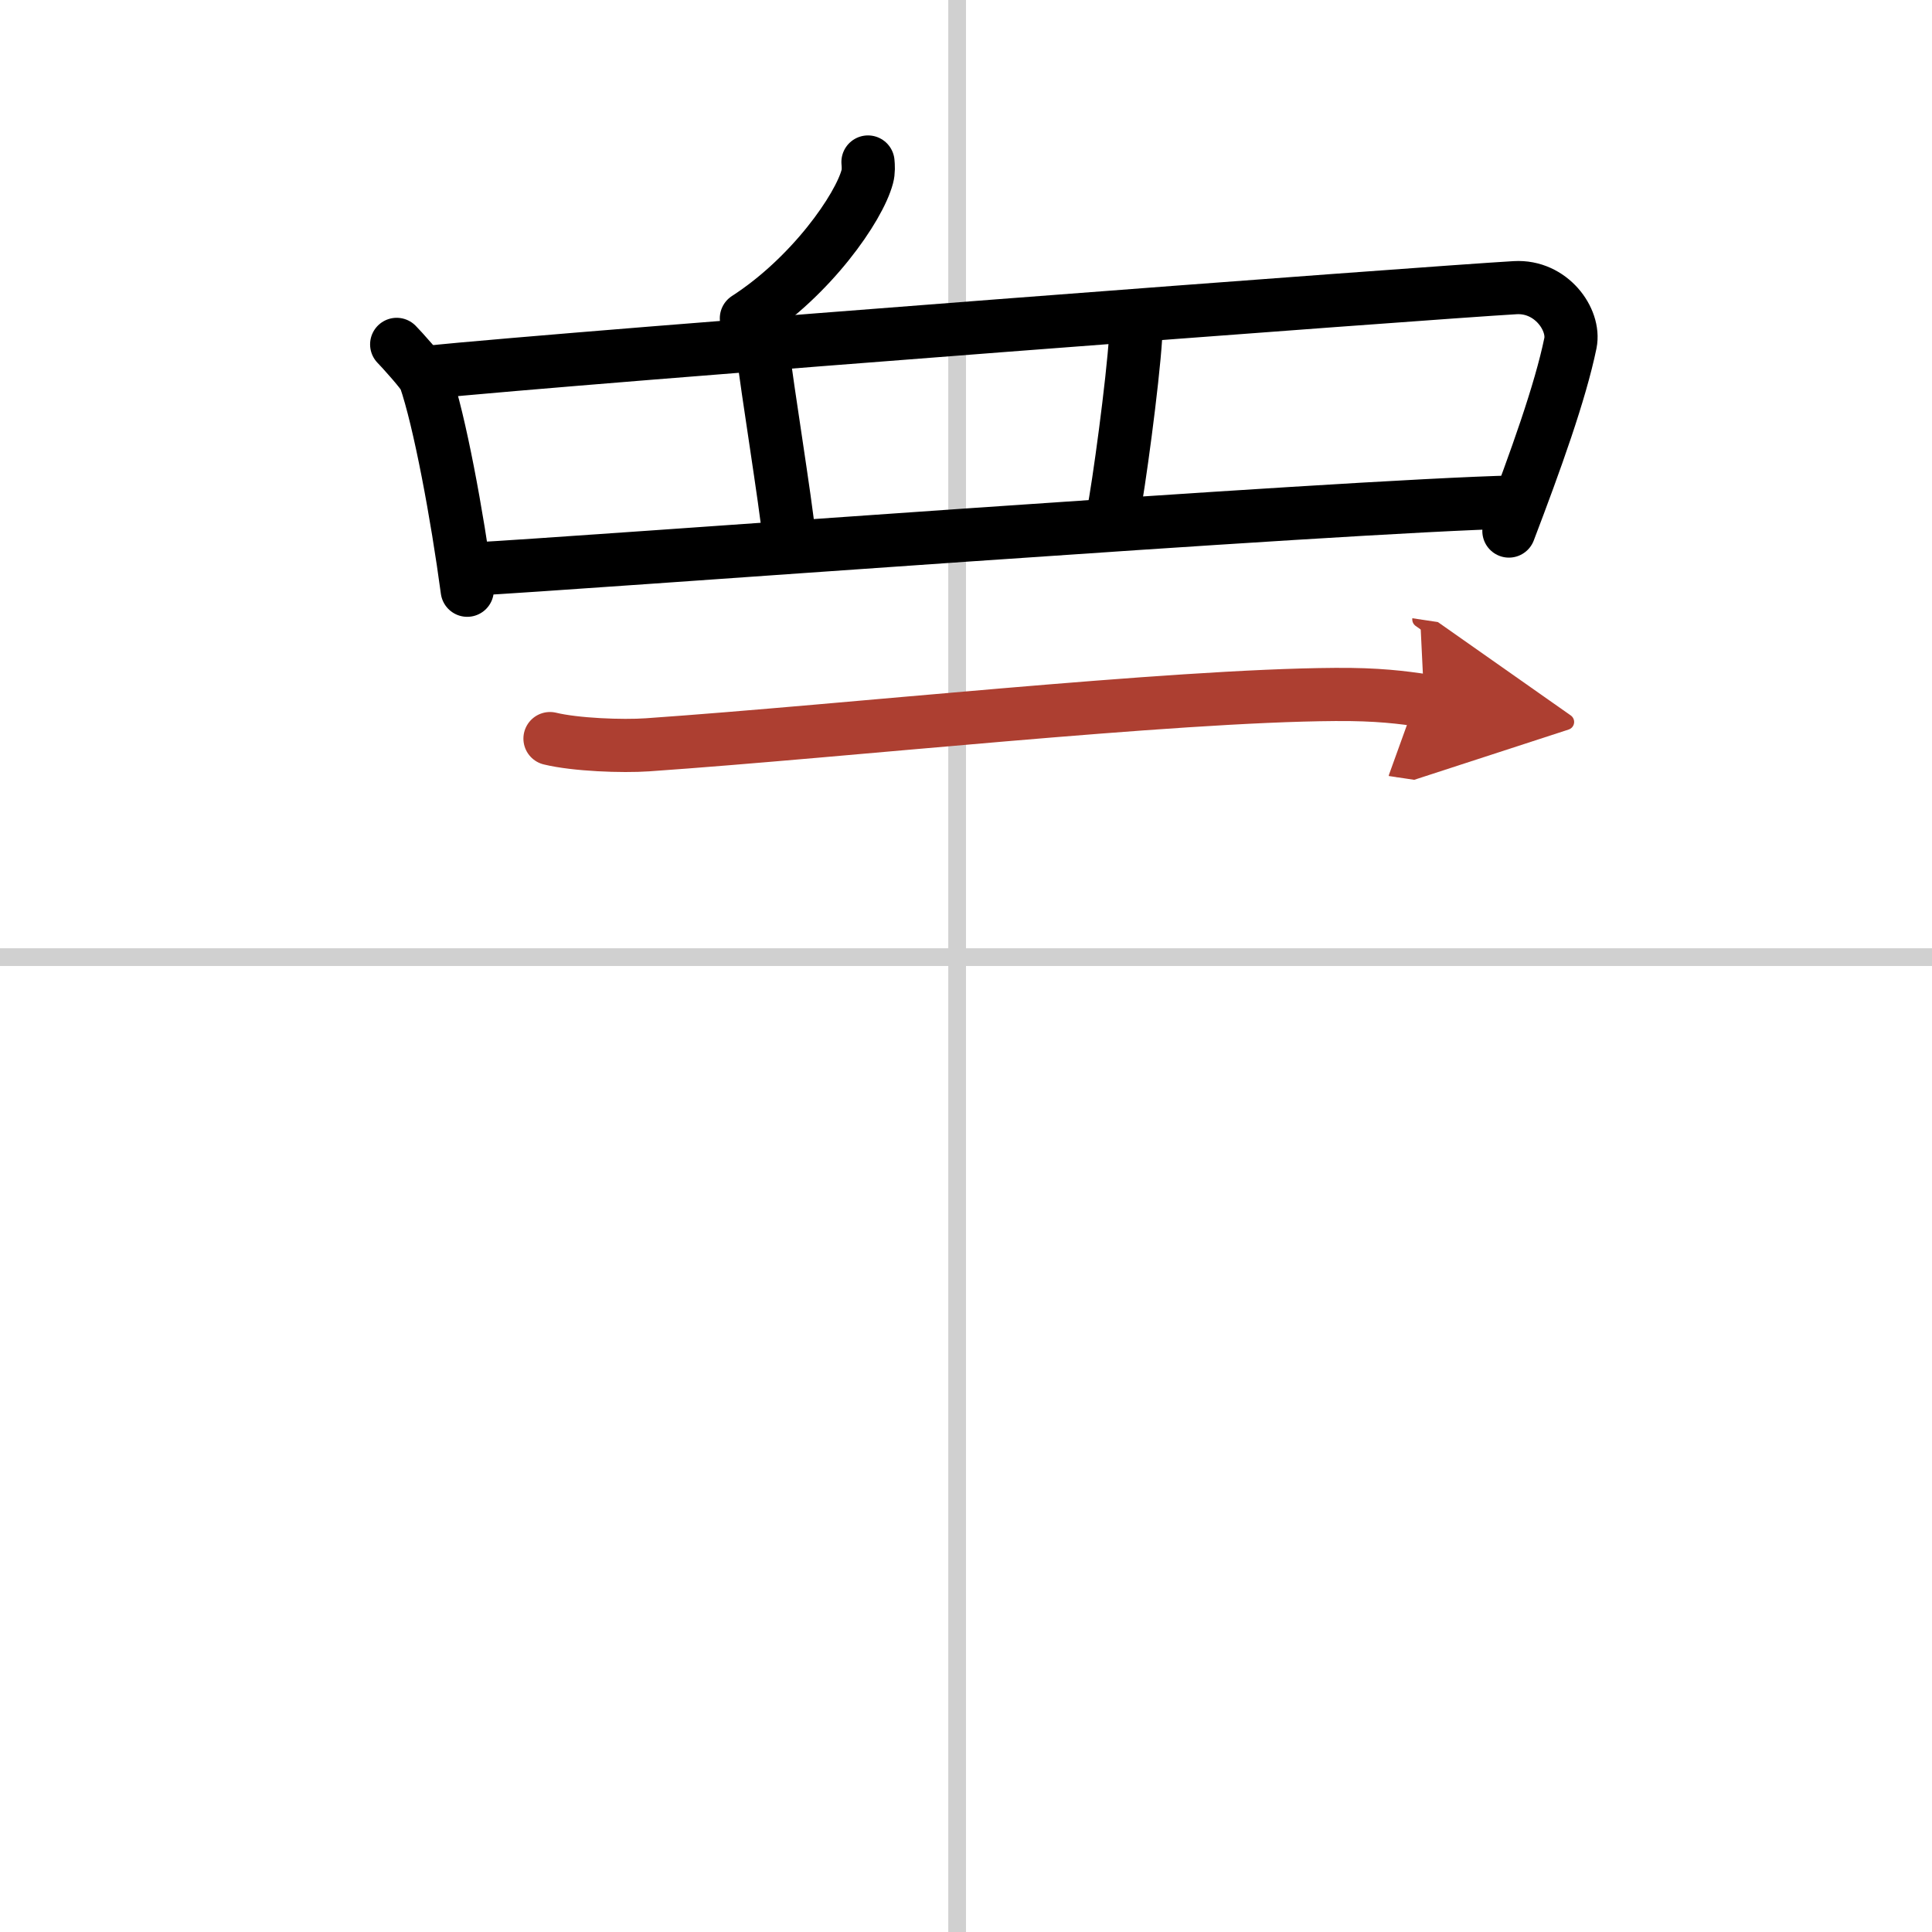 <svg width="400" height="400" viewBox="0 0 109 109" xmlns="http://www.w3.org/2000/svg"><defs><marker id="a" markerWidth="4" orient="auto" refX="1" refY="5" viewBox="0 0 10 10"><polyline points="0 0 10 5 0 10 1 5" fill="#ad3f31" stroke="#ad3f31"/></marker></defs><g fill="none" stroke="#000" stroke-linecap="round" stroke-linejoin="round" stroke-width="3"><rect width="100%" height="100%" fill="#fff" stroke="#fff"/><line x1="54" x2="54" y2="109" stroke="#d0d0d0" stroke-width="1"/><line x2="109" y1="54" y2="54" stroke="#d0d0d0" stroke-width="1"/><path d="m48.97 9.14c0.02 0.21 0.04 0.54-0.04 0.83-0.47 1.76-3.15 5.62-6.82 7.99"/><path d="m22.38 19.43c0.24 0.24 1.49 1.62 1.6 1.92 0.82 2.36 1.81 7.7 2.38 11.95"/><path d="m23.86 21.03c9.17-0.93 56.89-4.53 61.62-4.8 2.03-0.12 3.39 1.8 3.12 3.13-0.57 2.77-1.96 6.64-3.47 10.6"/><path d="m43.07 20c0.16 1.57 1.28 8.46 1.44 10.24"/><path d="m64.07 19.02c-0.16 2.56-0.96 8.46-1.28 10.04"/><path d="m26.6 32.11c5.67-0.29 48.98-3.56 58.9-3.79"/><path d="m31.03 41.67c1.44 0.35 4.08 0.45 5.51 0.35 11.21-0.78 29.46-2.78 38.78-2.84 2.4-0.02 3.83 0.17 5.03 0.35" marker-end="url(#a)" stroke="#ad3f31"/></g></svg>
